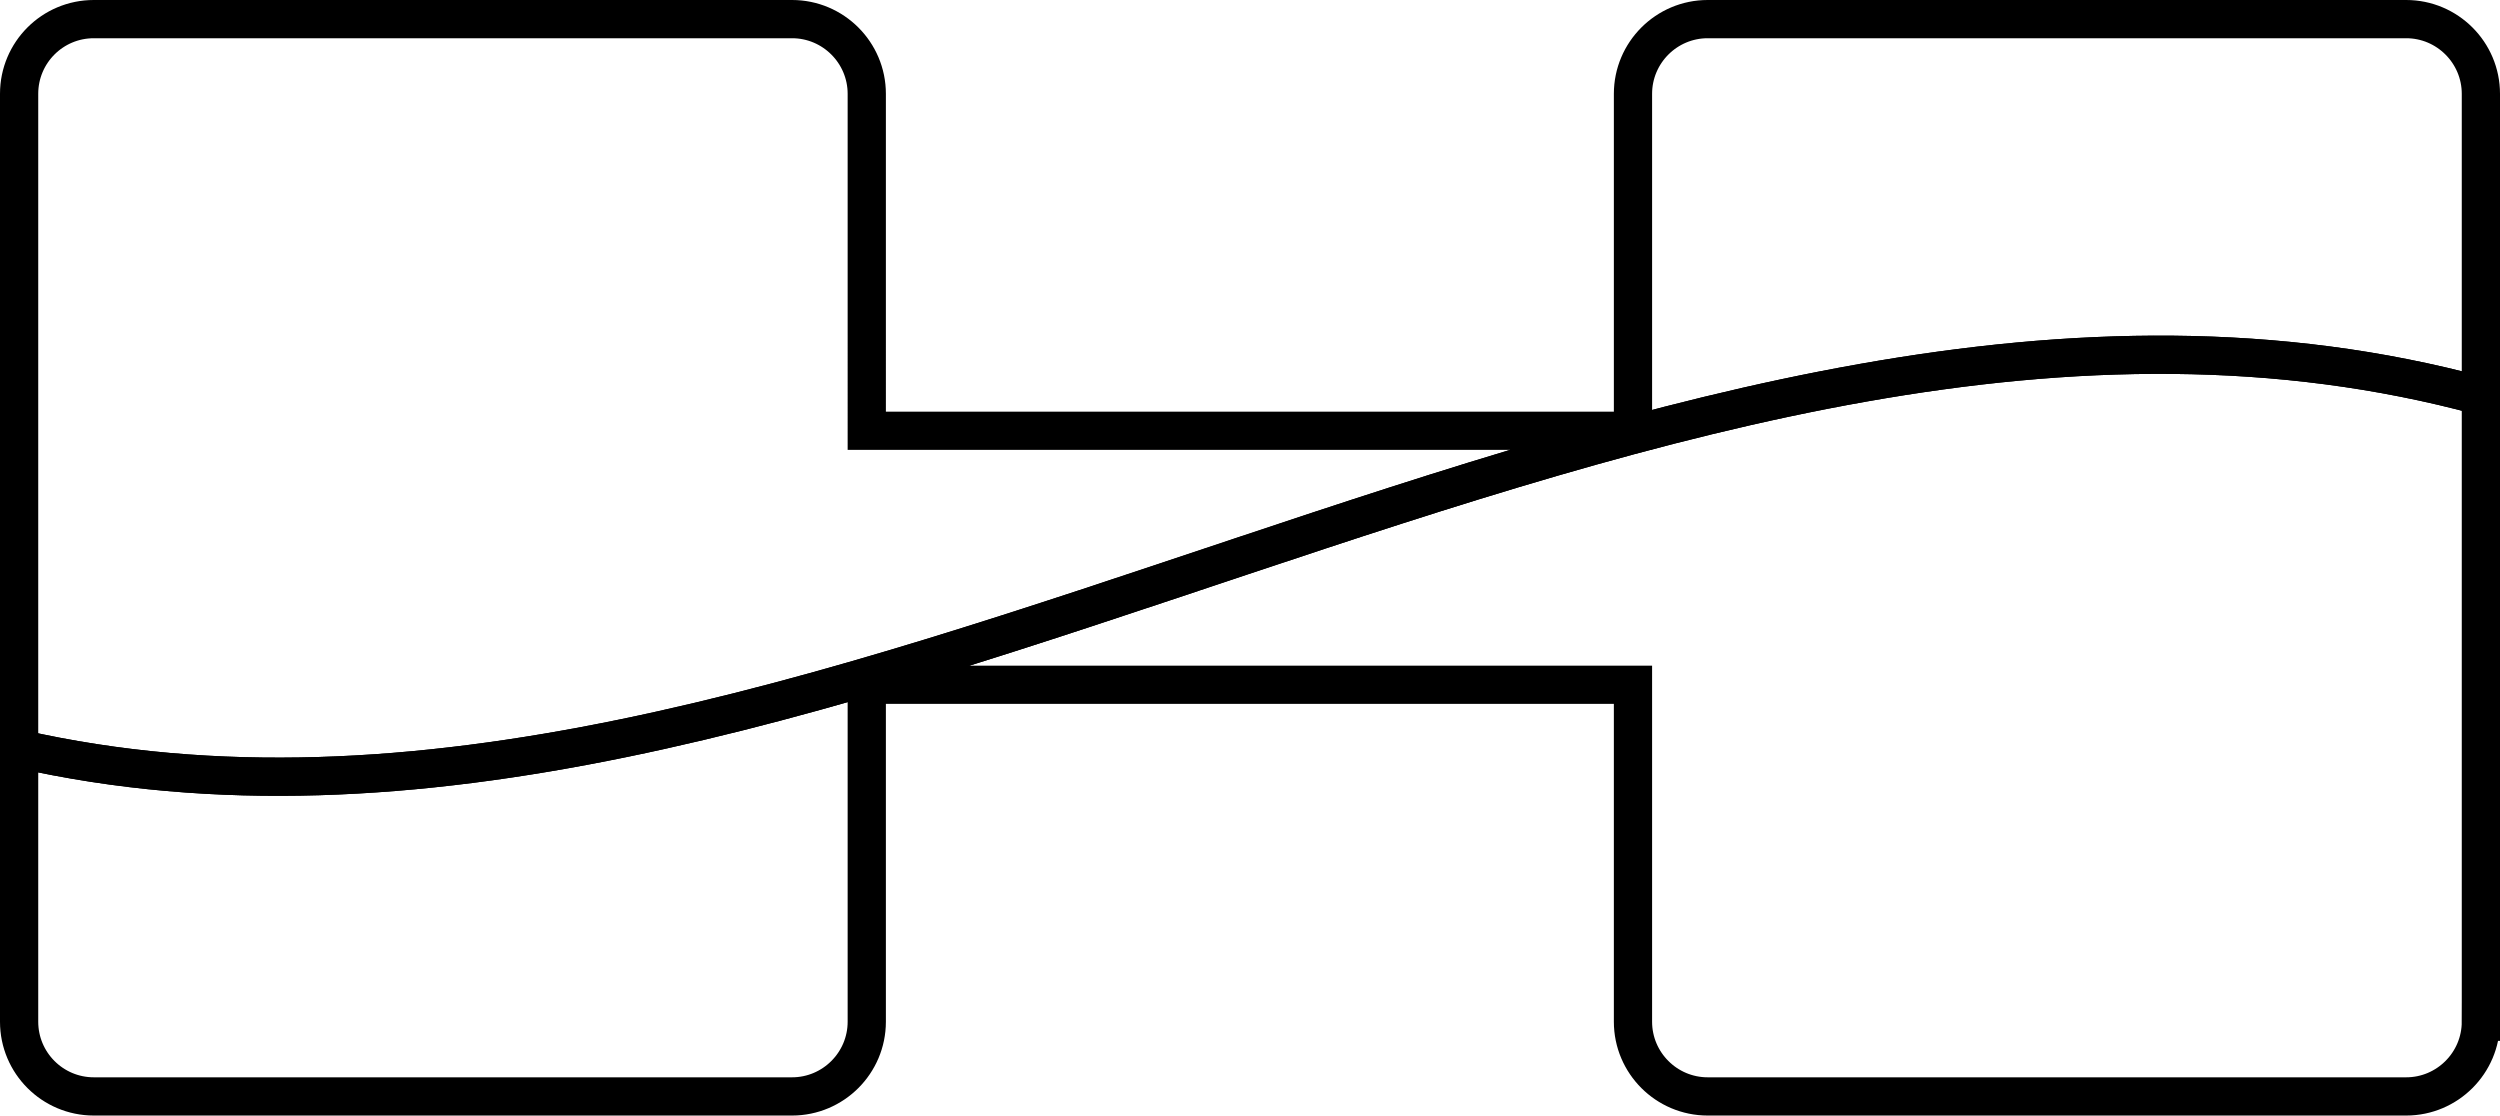 <svg xmlns="http://www.w3.org/2000/svg" id="Livello_2" data-name="Livello 2" viewBox="0 0 196.16 87.53"><defs><style>      .cls-1 {        fill: none;        stroke: #000;        stroke-miterlimit: 10;        stroke-width: 3px;      }    </style></defs><g id="Livello_1-2" data-name="Livello 1"><g><path class="cls-1" d="M194.66,31.07V7.36c0-3.23-2.63-5.86-5.86-5.86h-54.81c-3.23,0-5.86,2.63-5.86,5.86v26.44h-60.12V7.36c0-3.23-2.63-5.86-5.86-5.86H7.36C4.12,1.5,1.5,4.12,1.5,7.36V58.75c62.15,14.11,129.06-45.09,193.16-27.68Z"></path><path class="cls-1" d="M194.66,80.17V31.07C130.56,13.66,63.65,72.86,1.5,58.75v21.42c0,3.23,2.62,5.86,5.86,5.86H62.15c3.23,0,5.86-2.63,5.86-5.86v-26.44h60.12v26.44c0,3.23,2.63,5.86,5.86,5.86h54.81c3.23,0,5.86-2.63,5.86-5.86Z"></path></g></g></svg>